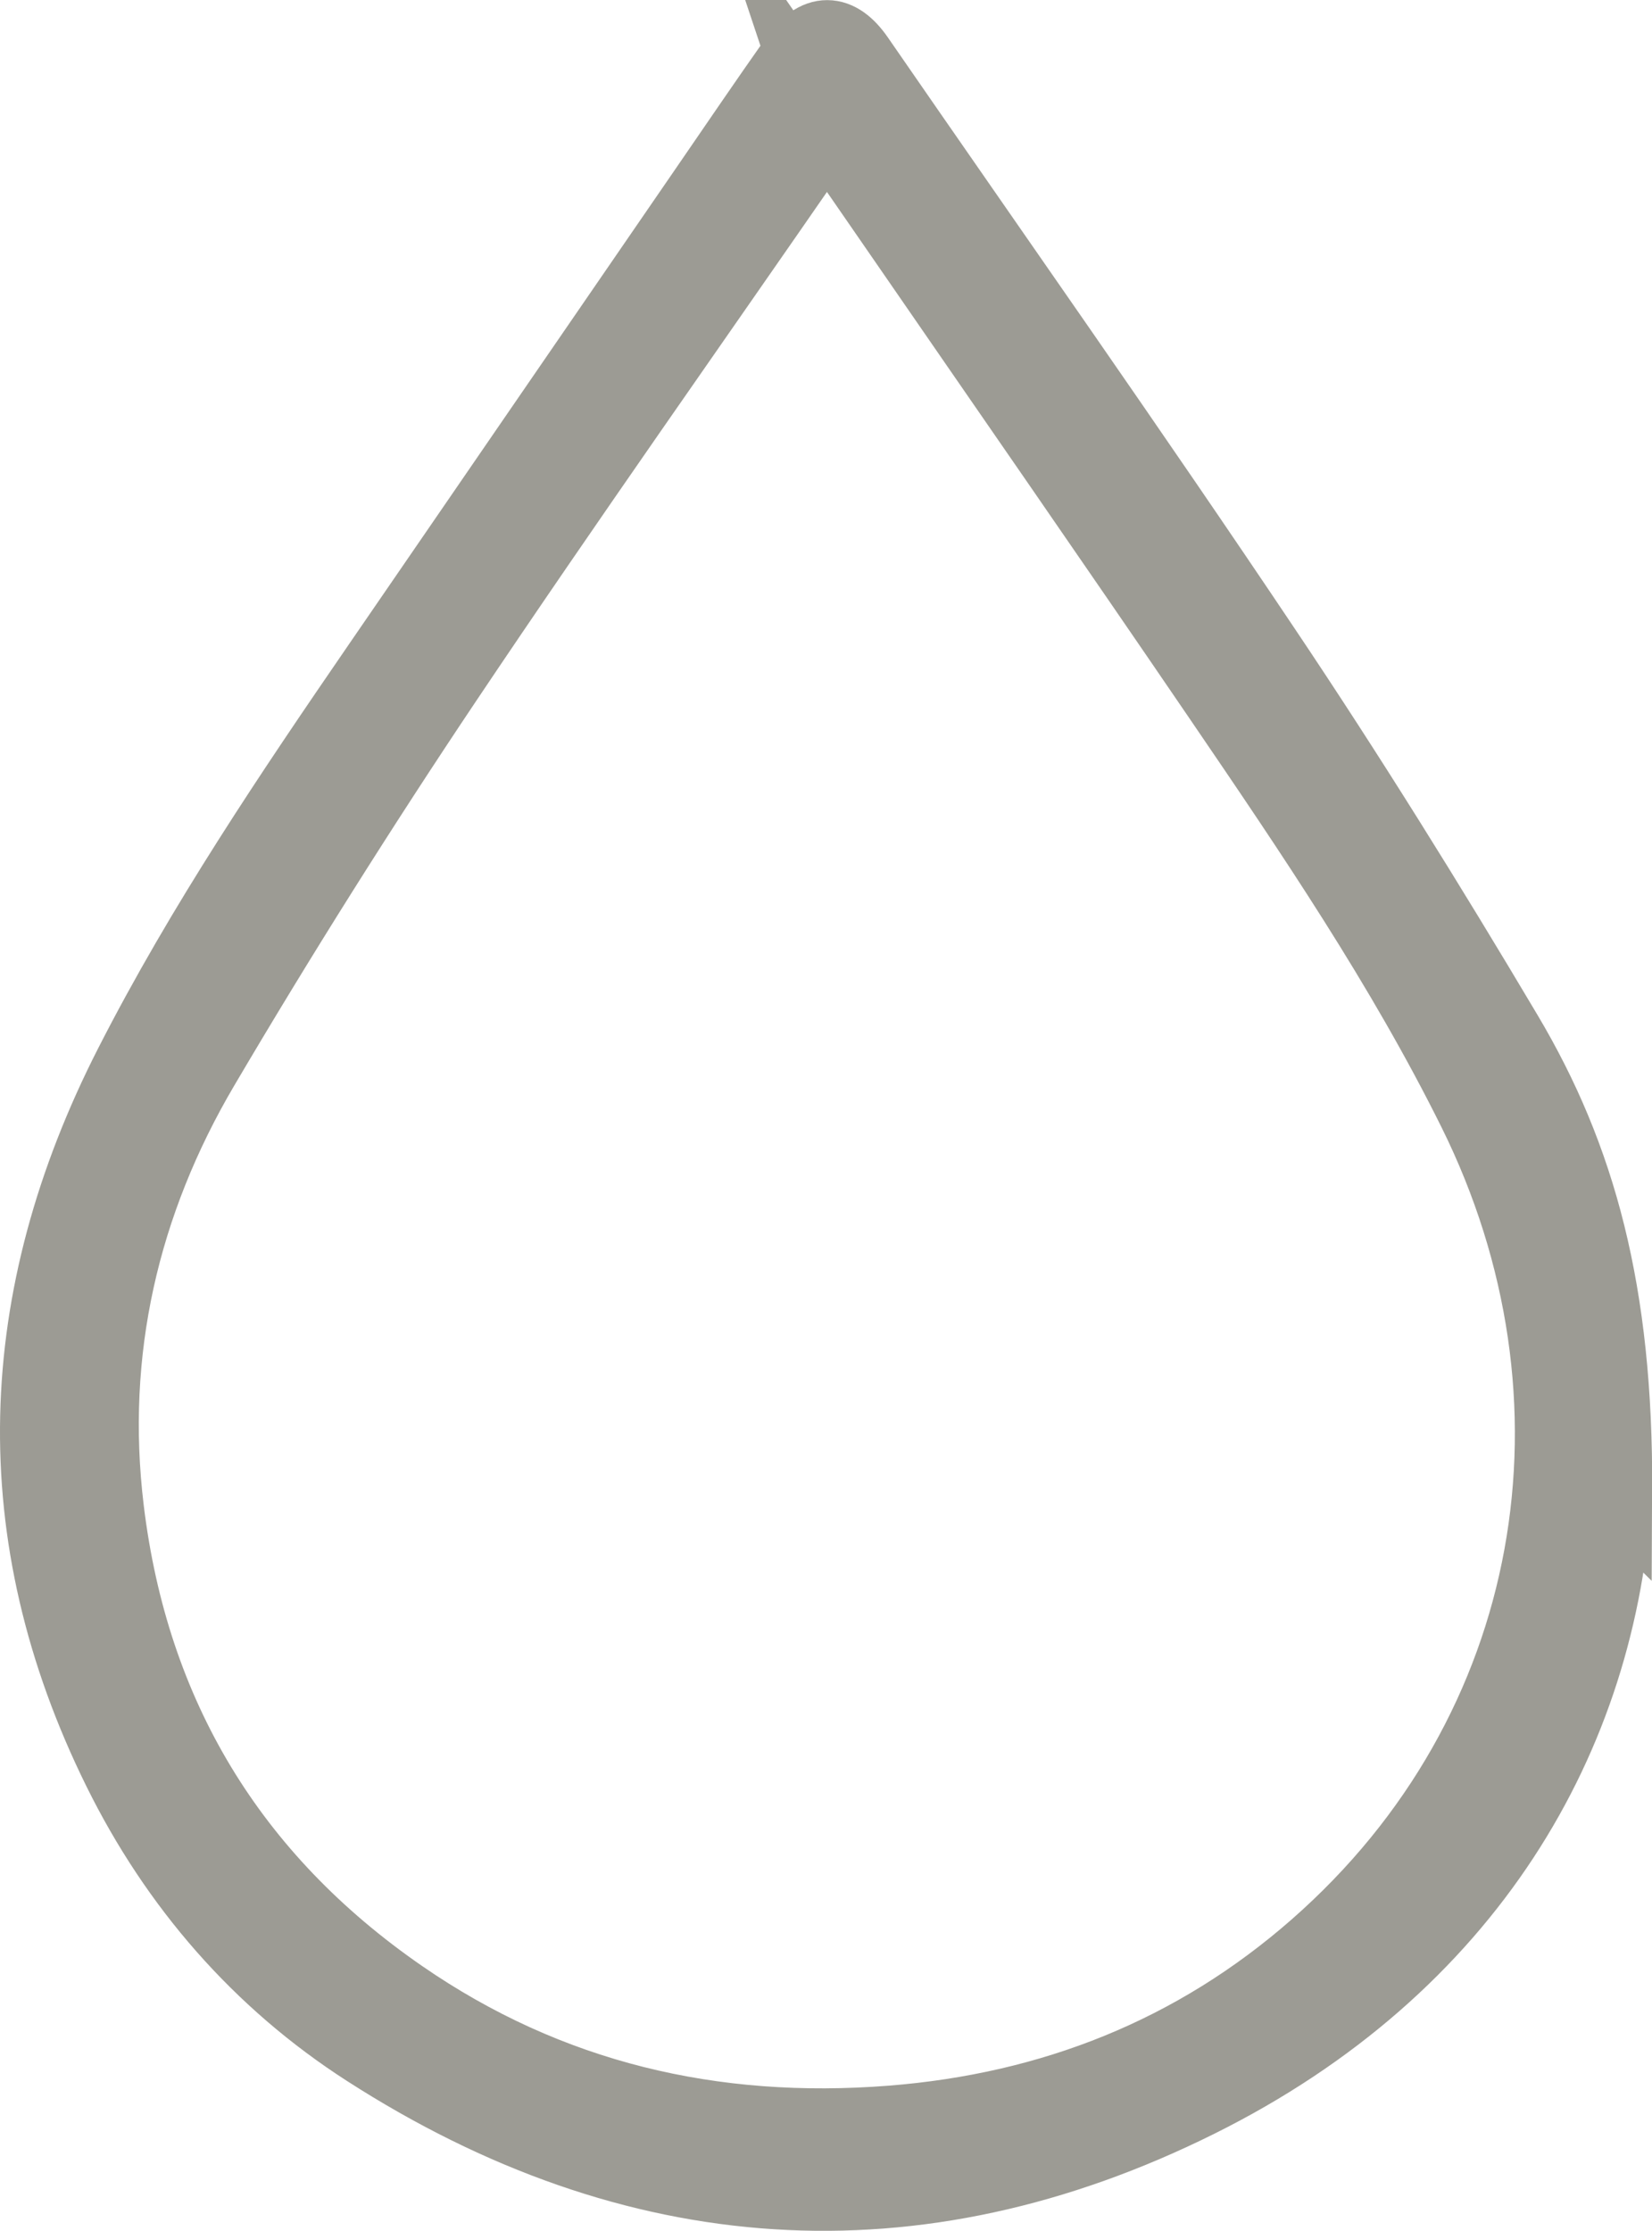 <svg xmlns="http://www.w3.org/2000/svg" id="Calque_2" data-name="Calque 2" viewBox="0 0 108.66 146.72"><defs><style>      .cls-1 {        fill: #9b9b9b;        stroke: #9c9b94;        stroke-miterlimit: 10;        stroke-width: 5px;      }    </style></defs><g id="Calque_13" data-name="Calque 13"><path class="cls-1" d="M106.16,98.03c-.91,16.17-9.67,31.26-27.42,40.08-18.57,9.23-37.03,7.92-54.54-3.33-7.1-4.56-12.54-10.84-16.27-18.39-7.66-15.51-7.04-31.03.75-46.3,4.72-9.25,10.53-17.85,16.4-26.4,7.16-10.43,14.33-20.86,21.49-31.28,1.96-2.85,3.9-5.71,5.89-8.53,1.29-1.84,2.62-1.82,3.88,0,8.93,12.94,17.99,25.79,26.74,38.85,5.55,8.27,10.82,16.75,15.91,25.32,4.81,8.1,7.25,16.96,7.18,29.99ZM54.41,8.28c-.29.39-.49.64-.68.91-8.19,11.86-16.52,23.63-24.54,35.6-5.55,8.29-10.87,16.74-15.93,25.33-5.28,8.96-7.55,18.75-6.29,29.17,1.64,13.57,8.15,24.32,19.37,32.07,9.7,6.7,20.56,9.23,32.29,8.31,10.59-.83,20.01-4.56,27.98-11.55,16.16-14.17,19.83-36.17,10.44-55.1-4.72-9.51-10.69-18.29-16.66-27.05-7.1-10.42-14.29-20.77-21.45-31.16-1.48-2.15-2.97-4.3-4.54-6.56Z"></path></g></svg>